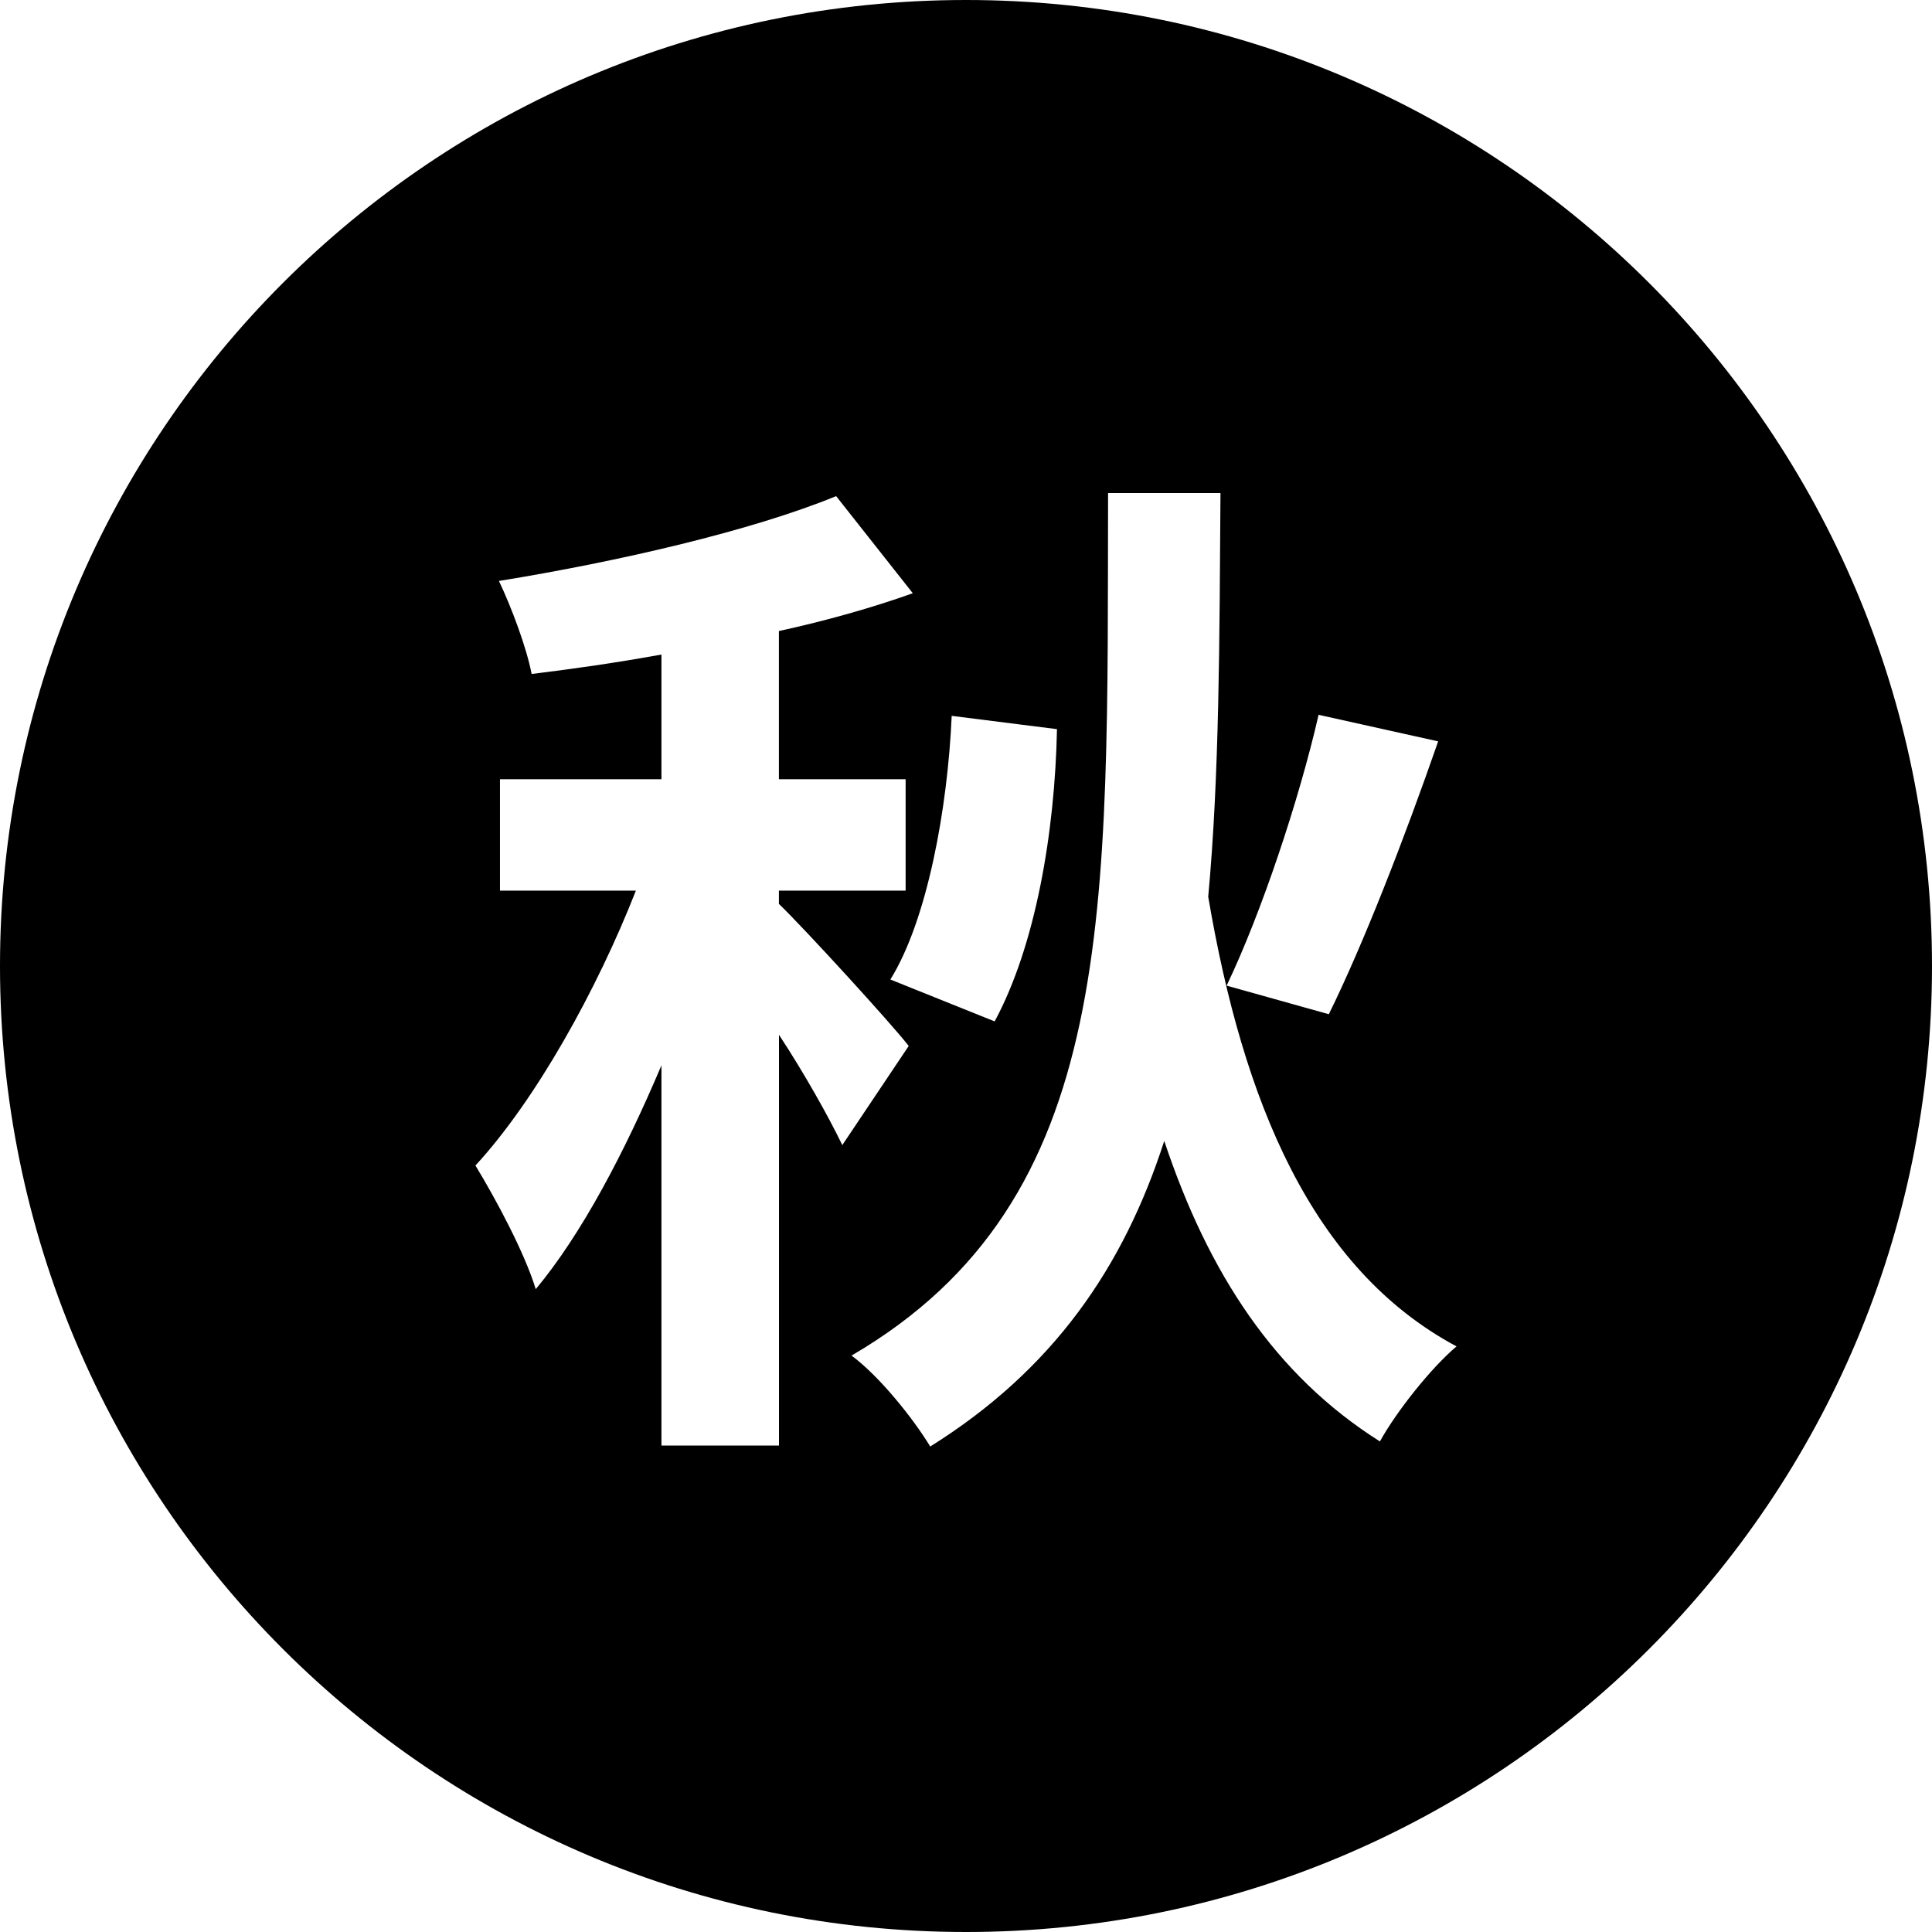 <?xml version="1.0" encoding="UTF-8"?><svg id="_レイヤー_2" xmlns="http://www.w3.org/2000/svg" viewBox="0 0 512 512"><g id="_レイヤー_1-2"><path d="M256,0h0C114.61,0,0,114.61,0,256H0c0,141.39,114.61,256,256,256h0c141.38,0,256-114.61,256-256h0C512,114.61,397.39,0,256,0Zm93.44,189.43l31.69,7.04c-8.94,25.73-19.77,53.63-28.98,72.31l-27.08-7.58c9.21-19.23,19.23-49.29,24.37-71.77Zm-69.33,3.79c-.54,27.35-5.69,57.42-16.52,77.46l-27.63-11.1c9.75-15.71,15.17-45.23,16.25-69.87l27.9,3.52Zm-73.67,80.98v108.88h-31.15v-100.75c-9.75,23.02-21.12,44.69-33.31,59.31-2.98-9.75-10.56-23.83-15.98-32.77,15.98-17.33,32.23-46.58,42.52-72.85h-36.02v-29.52h42.79v-33.04c-11.92,2.17-23.29,3.79-34.4,5.15-1.35-7.04-5.42-17.87-8.67-24.65,31.69-5.15,66.9-13.27,89.37-22.48l20.31,25.73c-10.56,3.79-23.02,7.31-35.48,10.02v39.27h33.58v29.52h-33.58v3.52c6.5,6.23,29.79,31.69,34.4,37.65l-17.6,26.27c-3.52-7.31-10.02-18.96-16.79-29.25Zm159.25,107.79c-27.9-17.6-45.5-44.69-57.15-79.63-10.83,33.58-29.52,60.67-62.02,80.98-4.6-7.58-13.54-18.69-20.85-24.1,70.96-41.44,67.71-117.54,67.98-228.58h29.79c-.27,39-.27,74.75-3.25,106.98,9.21,54.17,27.35,98.58,65.81,119.17-6.77,5.69-15.98,17.33-20.31,25.19Z"/></g></svg>